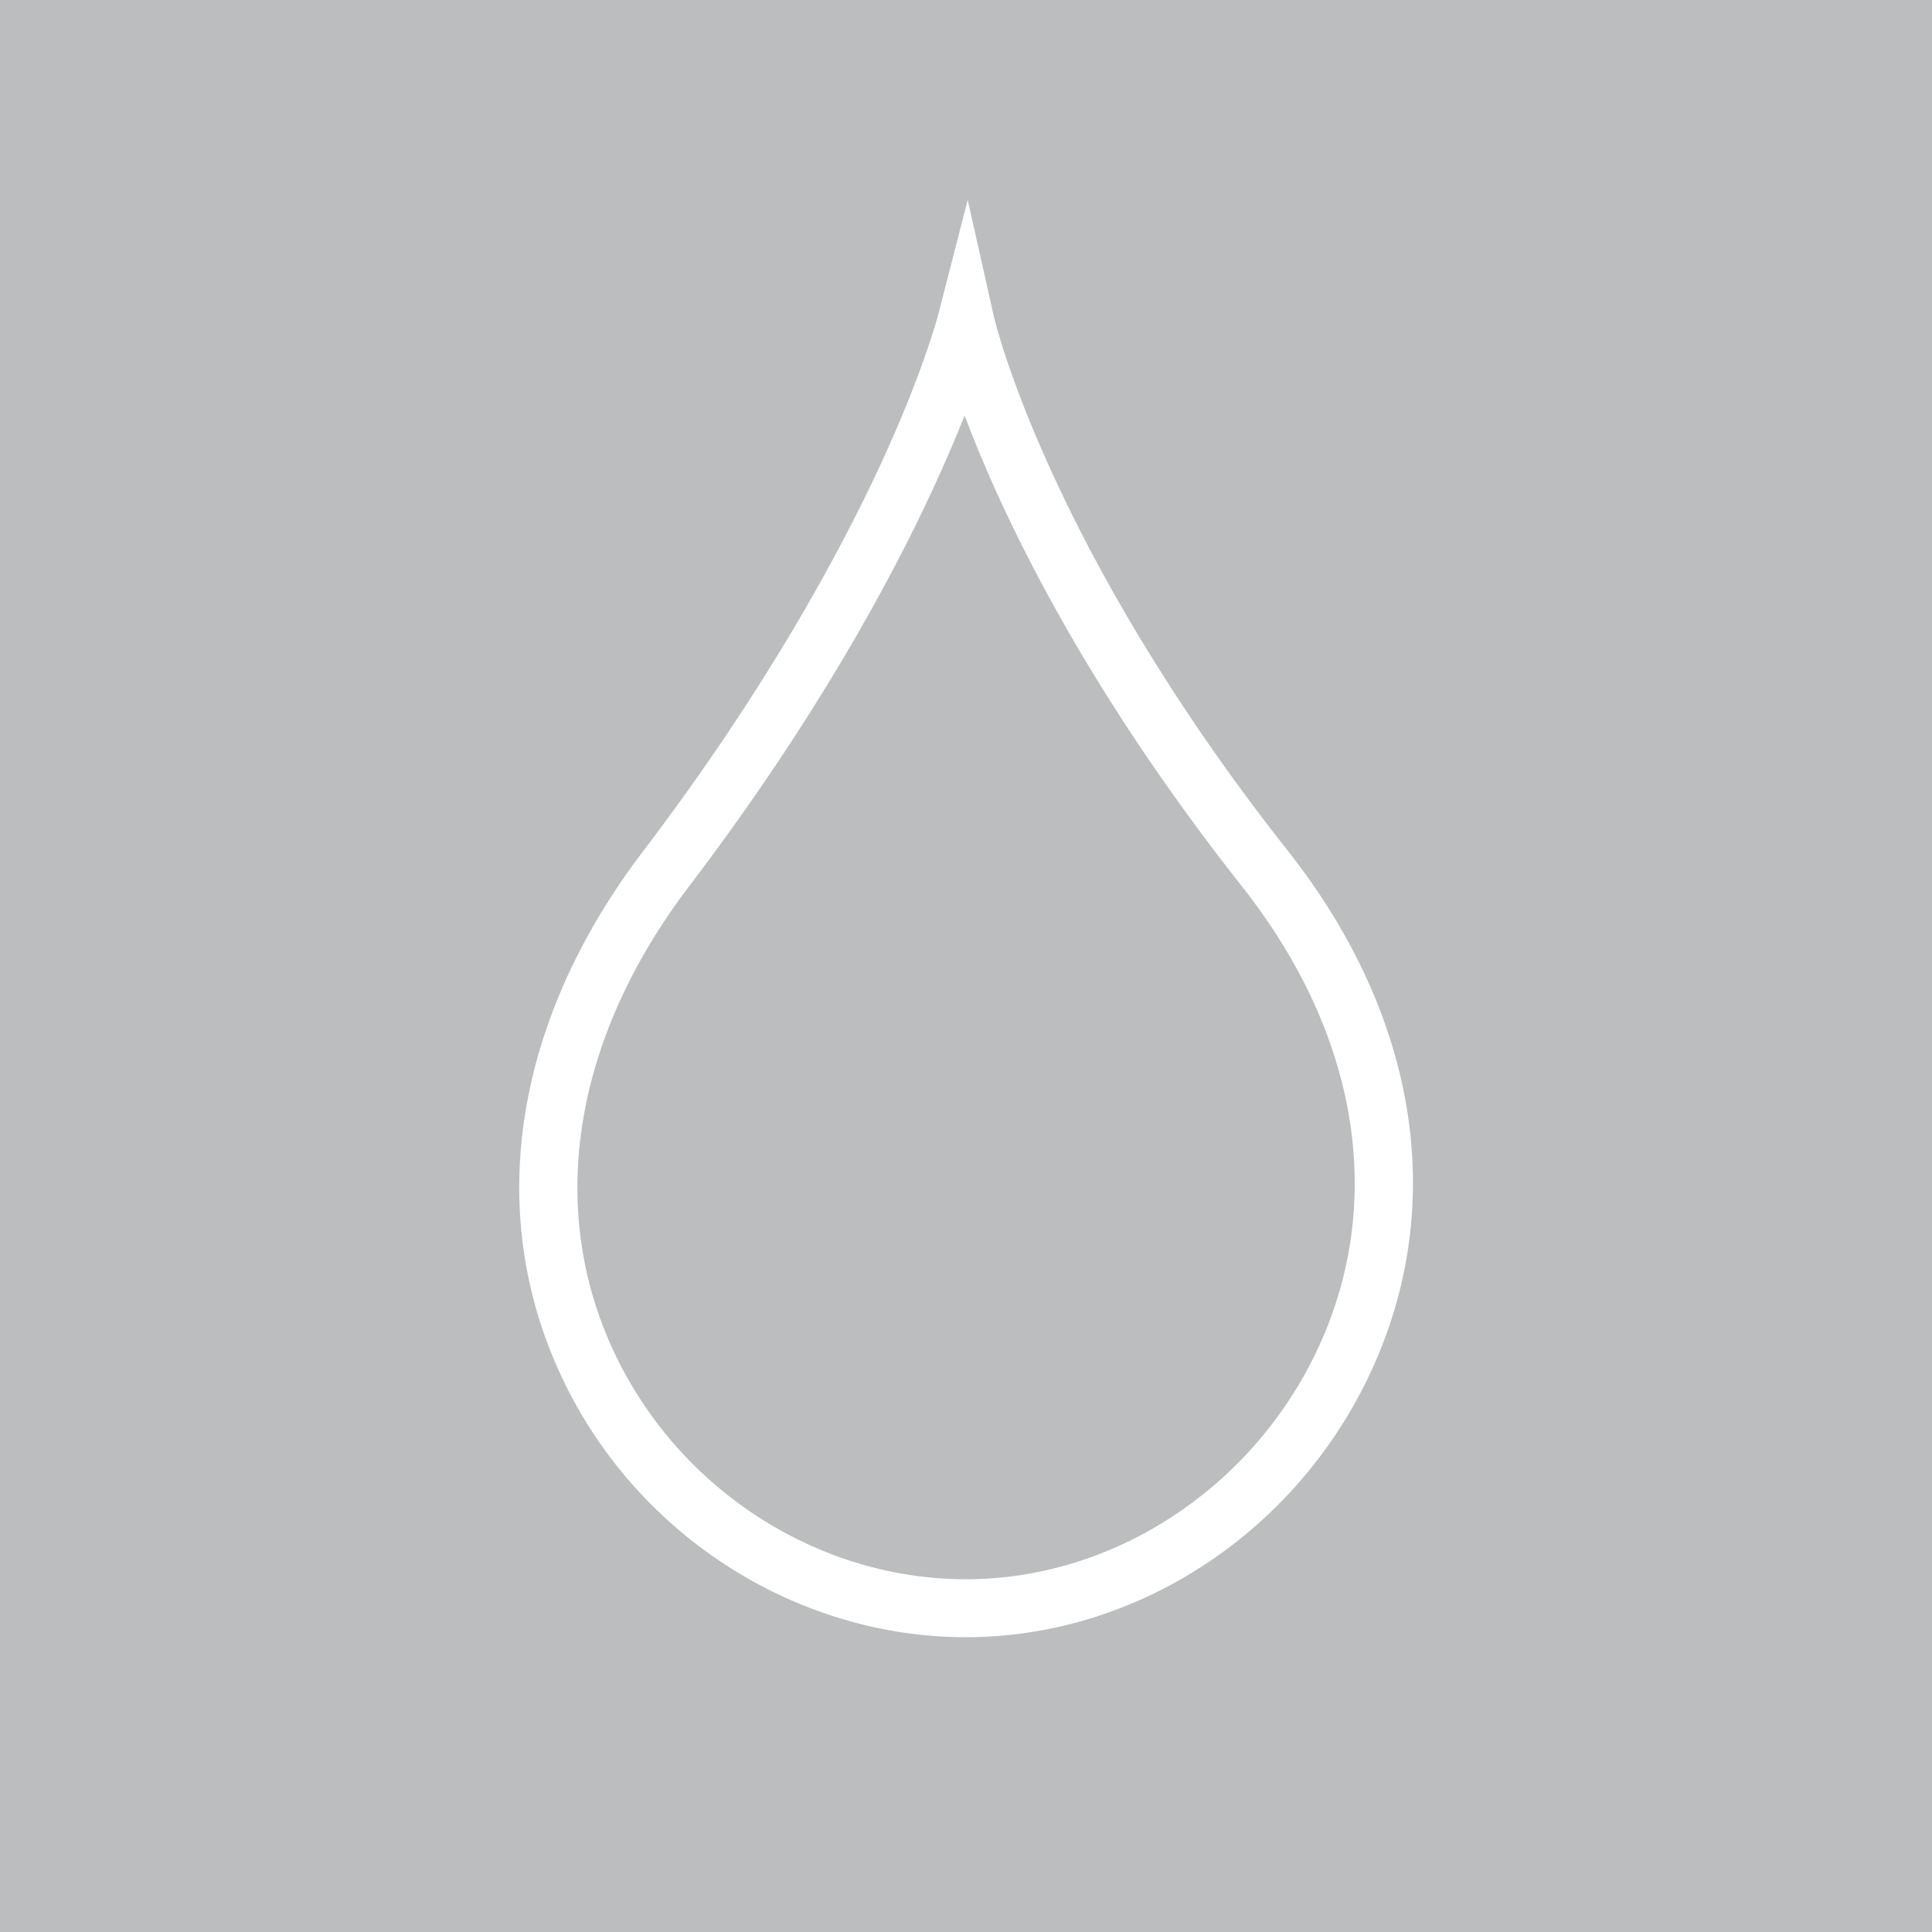 <svg xmlns="http://www.w3.org/2000/svg" id="Layer_1" data-name="Layer 1" viewBox="0 0 500 500"><defs><style>.cls-1{fill:#bbbdbf;}.cls-2{fill:#fff;}</style></defs><rect class="cls-1" width="500" height="500"></rect><rect class="cls-1" width="499.99" height="500"></rect><path class="cls-2" d="M250,423.71c-43.3,0-84-25.58-103.58-65.17-21.36-43.09-14.08-93.47,20-138.23,31.75-41.72,50.79-77.12,61.18-99.47,11.25-24.22,15-38.76,15.08-38.9l7.76-30.21,6.83,30.43c.13.57,14,59.45,76,138h0c34.21,43.33,41.74,93.15,20.65,136.67C334.24,397.48,293.44,423.71,250,423.71Zm-.35-316.19c-2.17,5.46-4.88,11.87-8.24,19.11-10.7,23.14-30.34,59.74-63.09,102.76-30.47,40.05-37.2,84.7-18.46,122.49C177,386.4,212.34,408.71,250,408.71s73.25-22.91,90.44-58.38C358.9,312.18,352,268.14,321.49,229.5h0C279.57,176.39,259,132.42,249.63,107.52Z"></path></svg>
